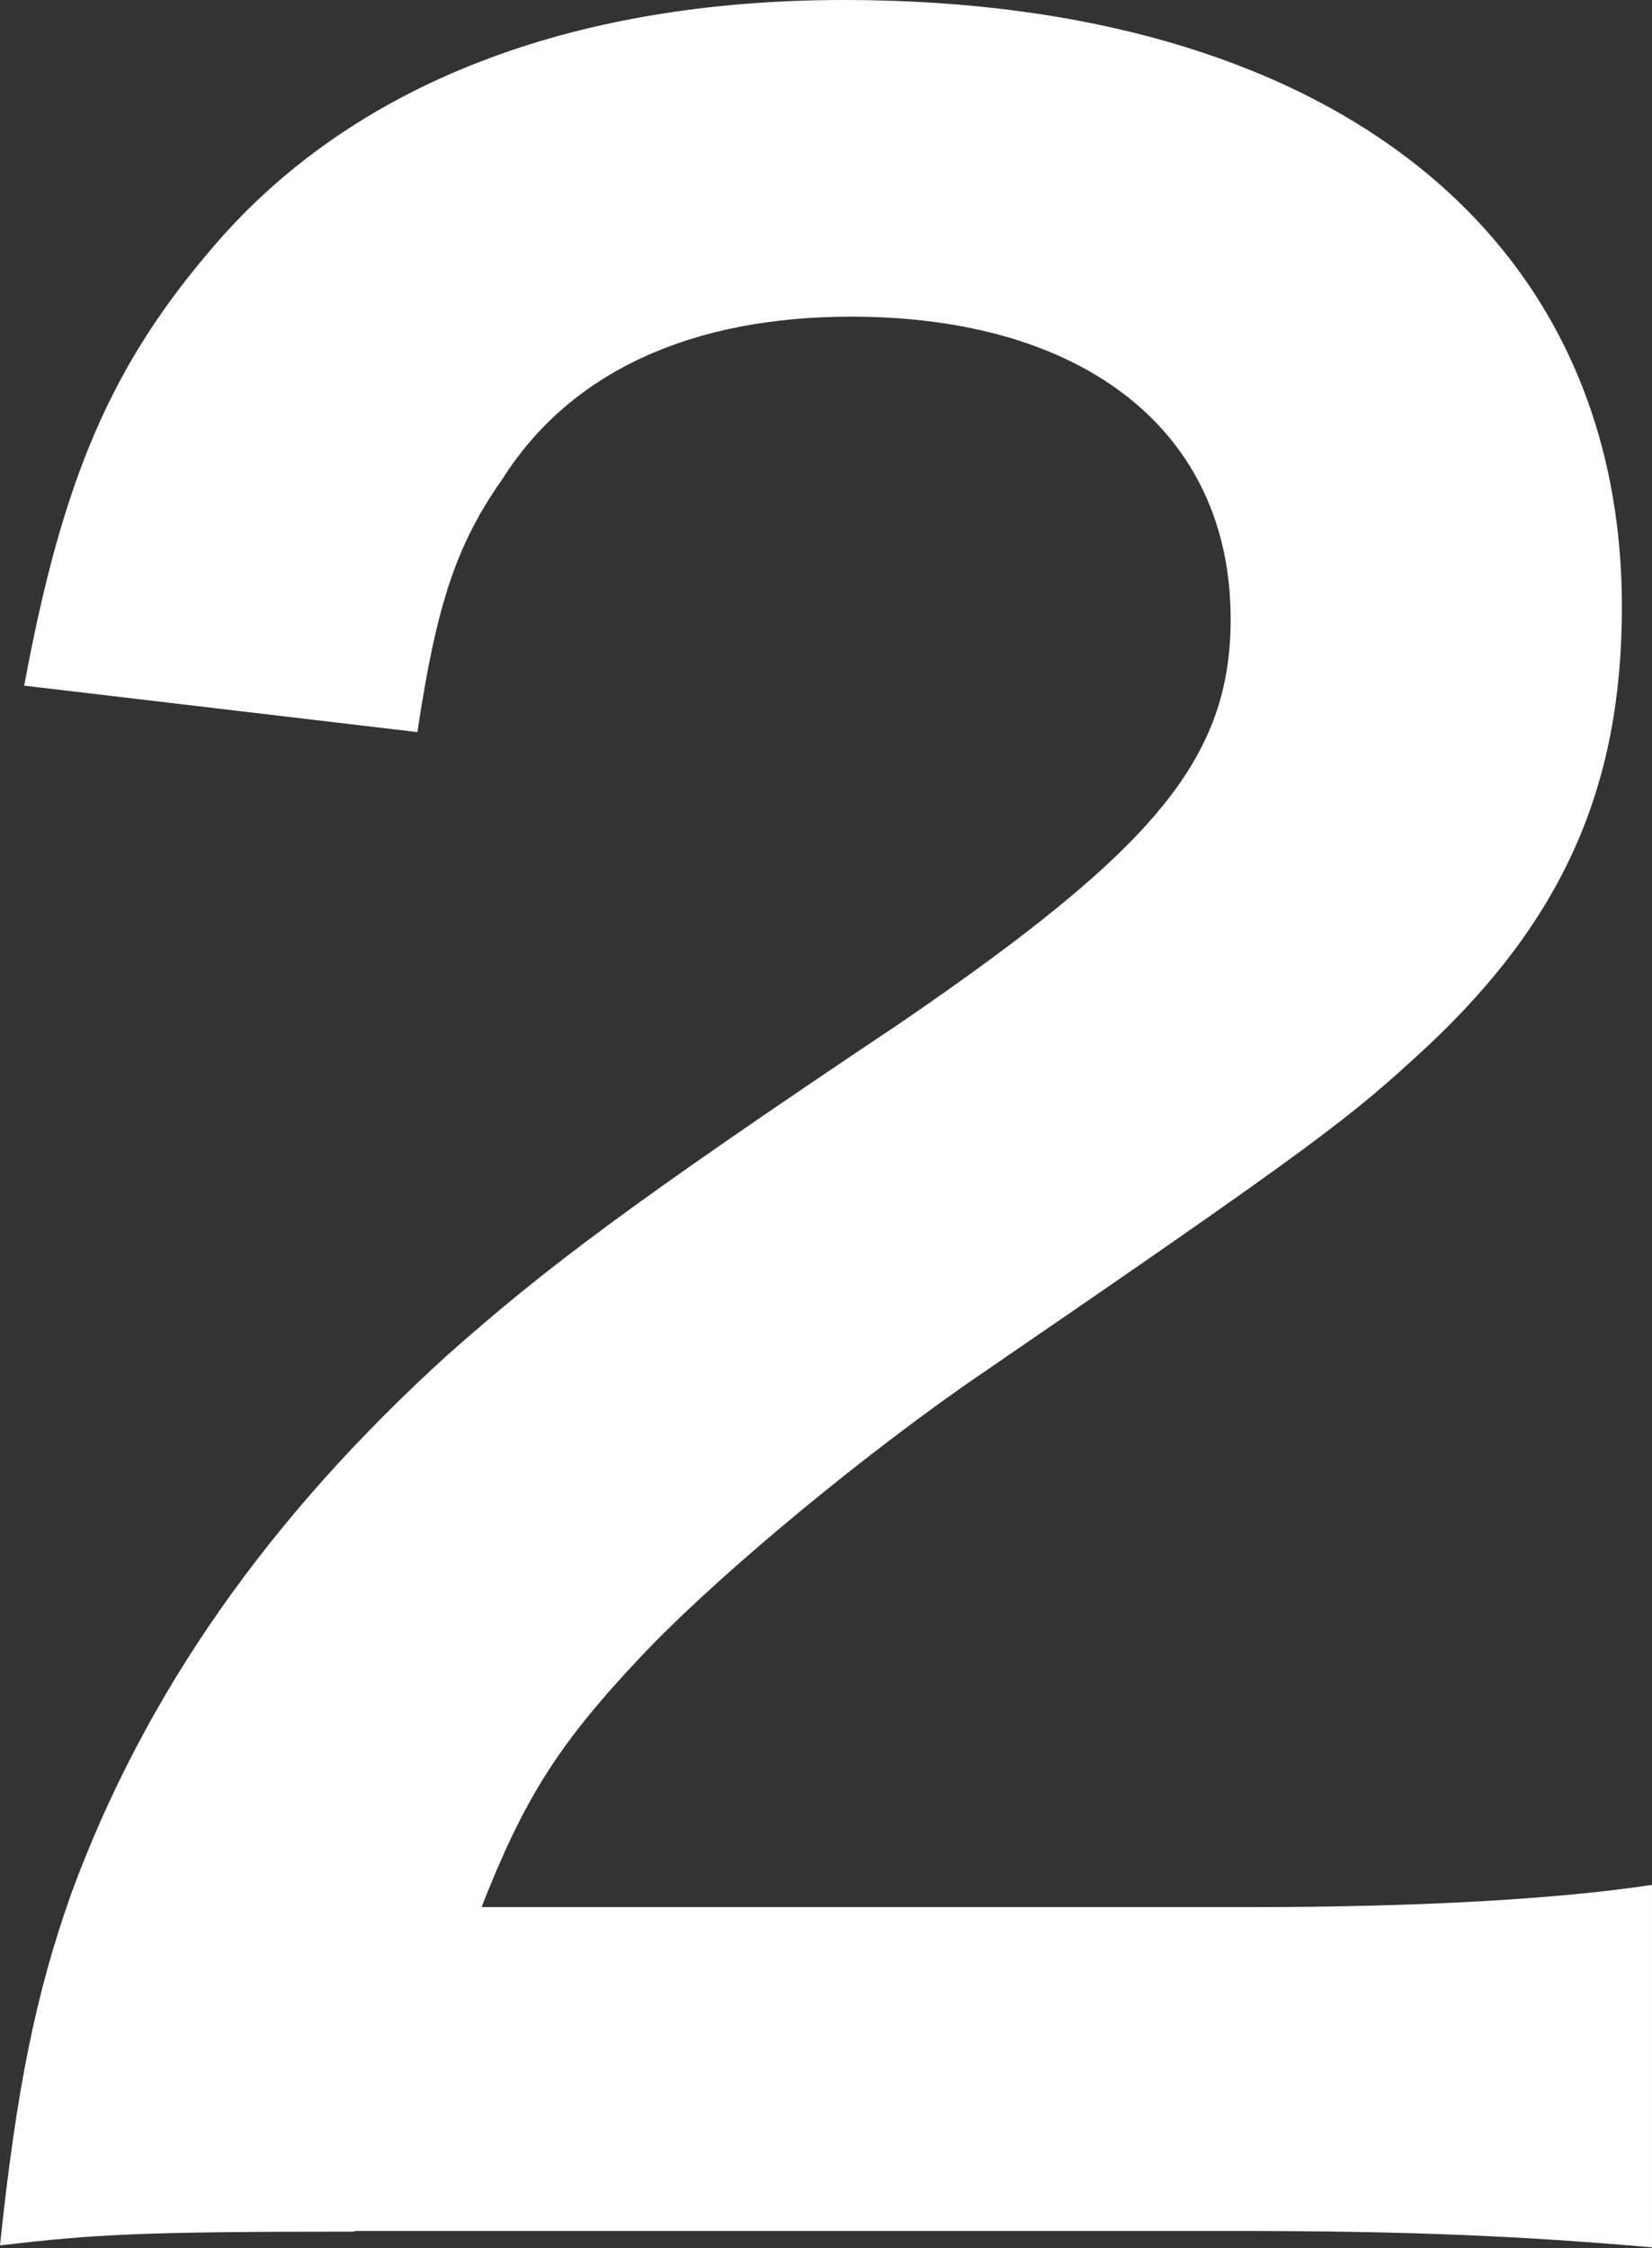<?xml version="1.0" encoding="UTF-8"?>
<svg id="b" data-name="レイヤー 2" xmlns="http://www.w3.org/2000/svg" viewBox="0 0 25.25 34.36">
  <rect x="0" y="0" width="25.25" height="34.36" fill="#333333" stroke="none"/>
  <defs>
    <style>
      .d {
        fill: #fff;
      }
    </style>
  </defs>
  <g id="c" data-name="レイヤー 5">
    <path class="d" d="M5.42,34.11c-3.28,0-3.95.04-5.42.21.25-2.39.55-3.86,1.09-5.38,1.13-3.07,3.02-5.75,5.75-8.23,1.47-1.3,2.73-2.27,6.93-5.08,3.87-2.65,5.04-4.03,5.04-6.17,0-2.86-2.23-4.62-5.8-4.62-2.44,0-4.29.84-5.33,2.48-.71,1.01-1.01,1.93-1.3,3.87l-6.01-.71c.59-3.19,1.34-4.91,2.9-6.72C5.38,1.3,8.7,0,12.9,0c7.35,0,11.89,3.53,11.89,9.28,0,2.77-.92,4.79-2.98,6.72-1.18,1.09-1.6,1.43-7.06,5.17-1.85,1.3-3.95,3.07-5,4.2-1.26,1.34-1.76,2.18-2.39,3.78h11.76c2.65,0,4.75-.13,6.13-.34v5.54c-1.97-.17-3.65-.25-6.34-.25H5.42Z"/>
  </g>
</svg>
